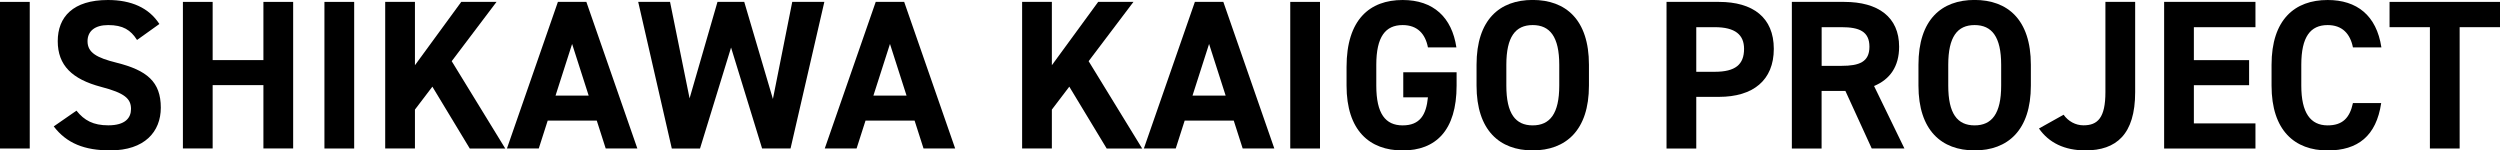 <?xml version="1.0" encoding="UTF-8"?><svg id="_レイヤー_2" xmlns="http://www.w3.org/2000/svg" viewBox="0 0 487.54 29.33"><g id="_レイヤー_1-2"><path d="M5.8,28.96H0V.37h5.8v28.58Z"/><path d="M26.72,7.79c-1.24-1.95-2.73-2.9-5.63-2.9-2.61,0-4.02,1.2-4.02,3.15,0,2.24,1.82,3.23,5.63,4.18,5.97,1.49,8.66,3.73,8.66,8.78,0,4.68-3.15,8.33-9.86,8.33-5.01,0-8.49-1.37-11.02-4.68l4.43-3.07c1.53,1.91,3.27,2.86,6.21,2.86,3.31,0,4.43-1.45,4.43-3.19,0-1.99-1.2-3.11-5.84-4.31-5.63-1.49-8.45-4.18-8.45-8.91S14.25,0,21.05,0c4.56,0,8,1.53,10.03,4.68l-4.35,3.11Z"/><path d="M41.47,11.72h9.9V.37h5.8v28.58h-5.8v-12.35h-9.9v12.35h-5.8V.37h5.8v11.35Z"/><path d="M69.07,28.96h-5.8V.37h5.8v28.58Z"/><path d="M91.61,28.96l-7.29-12.06-3.4,4.47v7.58h-5.8V.37h5.8v12.35L89.95.37h6.88l-8.74,11.56,10.44,17.03h-6.92Z"/><path d="M98.86,28.96L108.8.37h5.55l9.94,28.58h-6.17l-1.74-5.43h-9.57l-1.74,5.43h-6.21ZM108.34,18.64h6.46l-3.23-10.07-3.23,10.07Z"/><path d="M136.52,28.96h-5.51L124.46.37h6.21l3.81,18.81L139.92.37h5.22l5.59,18.93,3.77-18.93h6.26l-6.59,28.58h-5.55l-6.05-19.68-6.05,19.68Z"/><path d="M160.84,28.96L170.78.37h5.55l9.94,28.58h-6.17l-1.74-5.43h-9.57l-1.74,5.43h-6.21ZM170.33,18.64h6.46l-3.23-10.07-3.23,10.07Z"/><path d="M215.82,28.96l-7.29-12.06-3.4,4.47v7.58h-5.8V.37h5.8v12.35L214.16.37h6.88l-8.74,11.56,10.44,17.03h-6.92Z"/><path d="M223.07,28.96L233.02.37h5.55l9.94,28.58h-6.17l-1.74-5.43h-9.57l-1.74,5.43h-6.21ZM232.56,18.64h6.46l-3.23-10.07-3.23,10.07Z"/><path d="M257.42,28.96h-5.8V.37h5.8v28.58Z"/><path d="M284.06,14.09v2.61c0,8.74-4.06,12.64-10.52,12.64s-10.94-3.89-10.94-12.64v-3.65c0-9.24,4.52-13.05,10.94-13.05,6.01,0,9.61,3.4,10.48,9.24h-5.55c-.5-2.61-2.03-4.35-4.93-4.35-3.36,0-5.14,2.28-5.14,7.75v4.06c0,5.47,1.78,7.75,5.14,7.75s4.6-2.03,4.93-5.47h-4.81v-4.89h10.4Z"/><path d="M298.89,29.33c-6.42,0-10.94-3.89-10.94-12.64v-4.06c0-8.82,4.52-12.64,10.94-12.64s10.98,3.81,10.98,12.64v4.06c0,8.74-4.52,12.64-10.98,12.64ZM293.76,16.7c0,5.47,1.78,7.75,5.14,7.75s5.18-2.28,5.18-7.75v-4.06c0-5.47-1.82-7.75-5.18-7.75s-5.14,2.28-5.14,7.75v4.06Z"/><path d="M330.8,18.89v10.07h-5.8V.37h10.23c6.59,0,10.69,3.02,10.69,9.16s-4.06,9.36-10.69,9.36h-4.43ZM334.4,14c4.02,0,5.72-1.41,5.72-4.47,0-2.73-1.7-4.23-5.72-4.23h-3.6v8.7h3.6Z"/><path d="M365.02,28.96l-5.14-11.23h-4.64v11.23h-5.8V.37h10.23c6.59,0,10.69,2.94,10.69,8.74,0,3.85-1.78,6.38-4.89,7.66l5.92,12.18h-6.38ZM359.14,12.84c3.44,0,5.43-.75,5.43-3.73s-1.99-3.81-5.43-3.81h-3.89v7.54h3.89Z"/><path d="M385.07,29.33c-6.42,0-10.94-3.89-10.94-12.64v-4.06c0-8.82,4.52-12.64,10.94-12.64s10.98,3.81,10.98,12.64v4.06c0,8.74-4.52,12.64-10.98,12.64ZM379.94,16.7c0,5.47,1.78,7.75,5.14,7.75s5.18-2.28,5.18-7.75v-4.06c0-5.47-1.82-7.75-5.18-7.75s-5.14,2.28-5.14,7.75v4.06Z"/><path d="M402.43,22.37c.91,1.28,2.32,2.07,3.89,2.07,2.78,0,4.27-1.49,4.27-6.46V.37h5.8v17.61c0,8.24-3.69,11.35-9.69,11.35-4.1,0-7.13-1.49-9.07-4.27l4.81-2.69Z"/><path d="M439.85.37v4.93h-12.01v6.42h10.77v4.89h-10.77v7.46h12.01v4.89h-17.81V.37h17.81Z"/><path d="M458.86,9.24c-.54-2.69-2.11-4.35-4.93-4.35-3.36,0-5.14,2.28-5.14,7.75v4.06c0,5.3,1.78,7.75,5.14,7.75,2.9,0,4.31-1.45,4.93-4.35h5.51c-.95,6.42-4.56,9.24-10.44,9.24-6.42,0-10.94-3.89-10.94-12.64v-4.06c0-8.82,4.52-12.64,10.94-12.64,5.68,0,9.53,2.98,10.48,9.24h-5.55Z"/><path d="M487.54.37v4.93h-7.87v23.66h-5.8V5.3h-7.87V.37h21.54Z"/></g></svg>